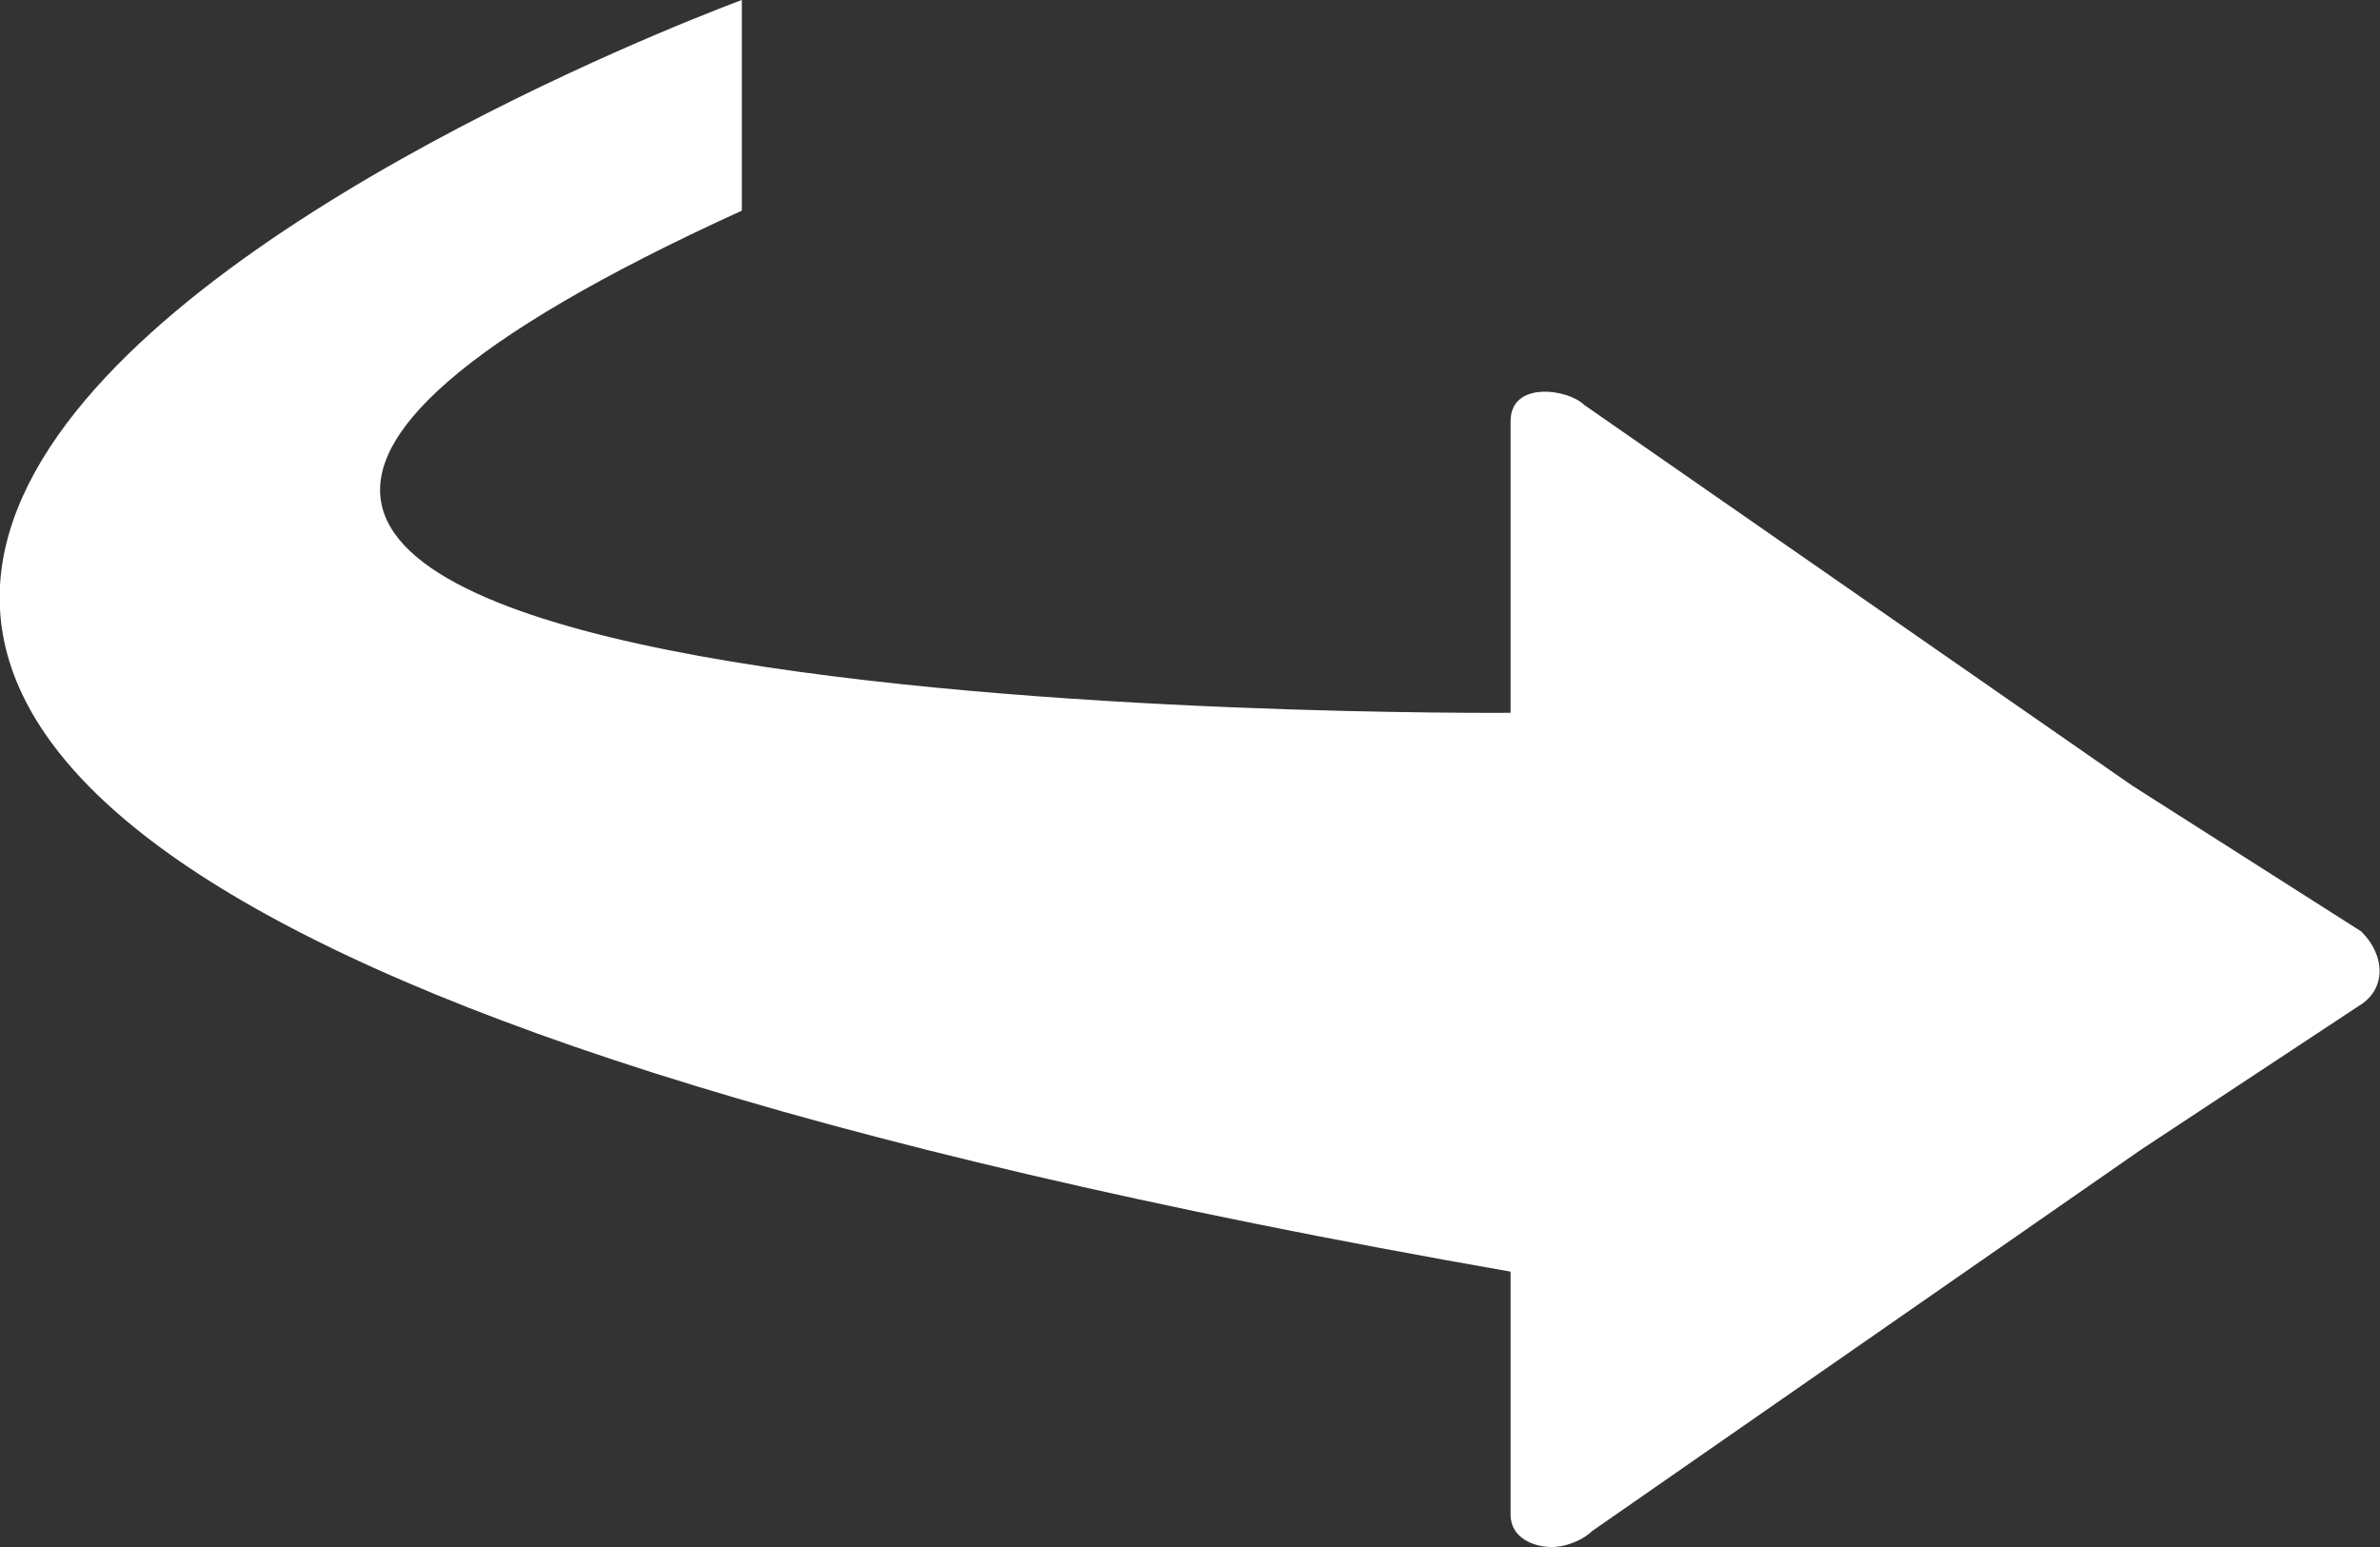 <svg width="20" height="13" viewBox="0 0 20 13" fill="none" xmlns="http://www.w3.org/2000/svg">
<rect x="0" y="0" width="20" height="13" fill="#333333" stroke="none"/>
<g clip-path="url(#clip0_6745_8437)">
<path d="M19.842 8.44L17.986 9.665L13.382 12.864C13.313 12.932 13.175 13 13.038 13C12.901 13 12.694 12.932 12.694 12.728L12.694 10.686C-11.429 6.466 6.234 1.63473e-06 6.234 1.63473e-06L6.234 1.77C-3.319 6.126 12.694 5.99 12.694 5.99L12.694 3.539C12.694 3.199 13.175 3.267 13.313 3.403L17.918 6.602L19.842 7.827C20.048 8.031 20.048 8.304 19.842 8.44Z" fill="white"/>
</g>
<defs>
<clipPath id="clip0_6745_8437">
<rect width="13" height="20" fill="white" transform="translate(0 13) rotate(-90)"/>
</clipPath>
</defs>
</svg>
